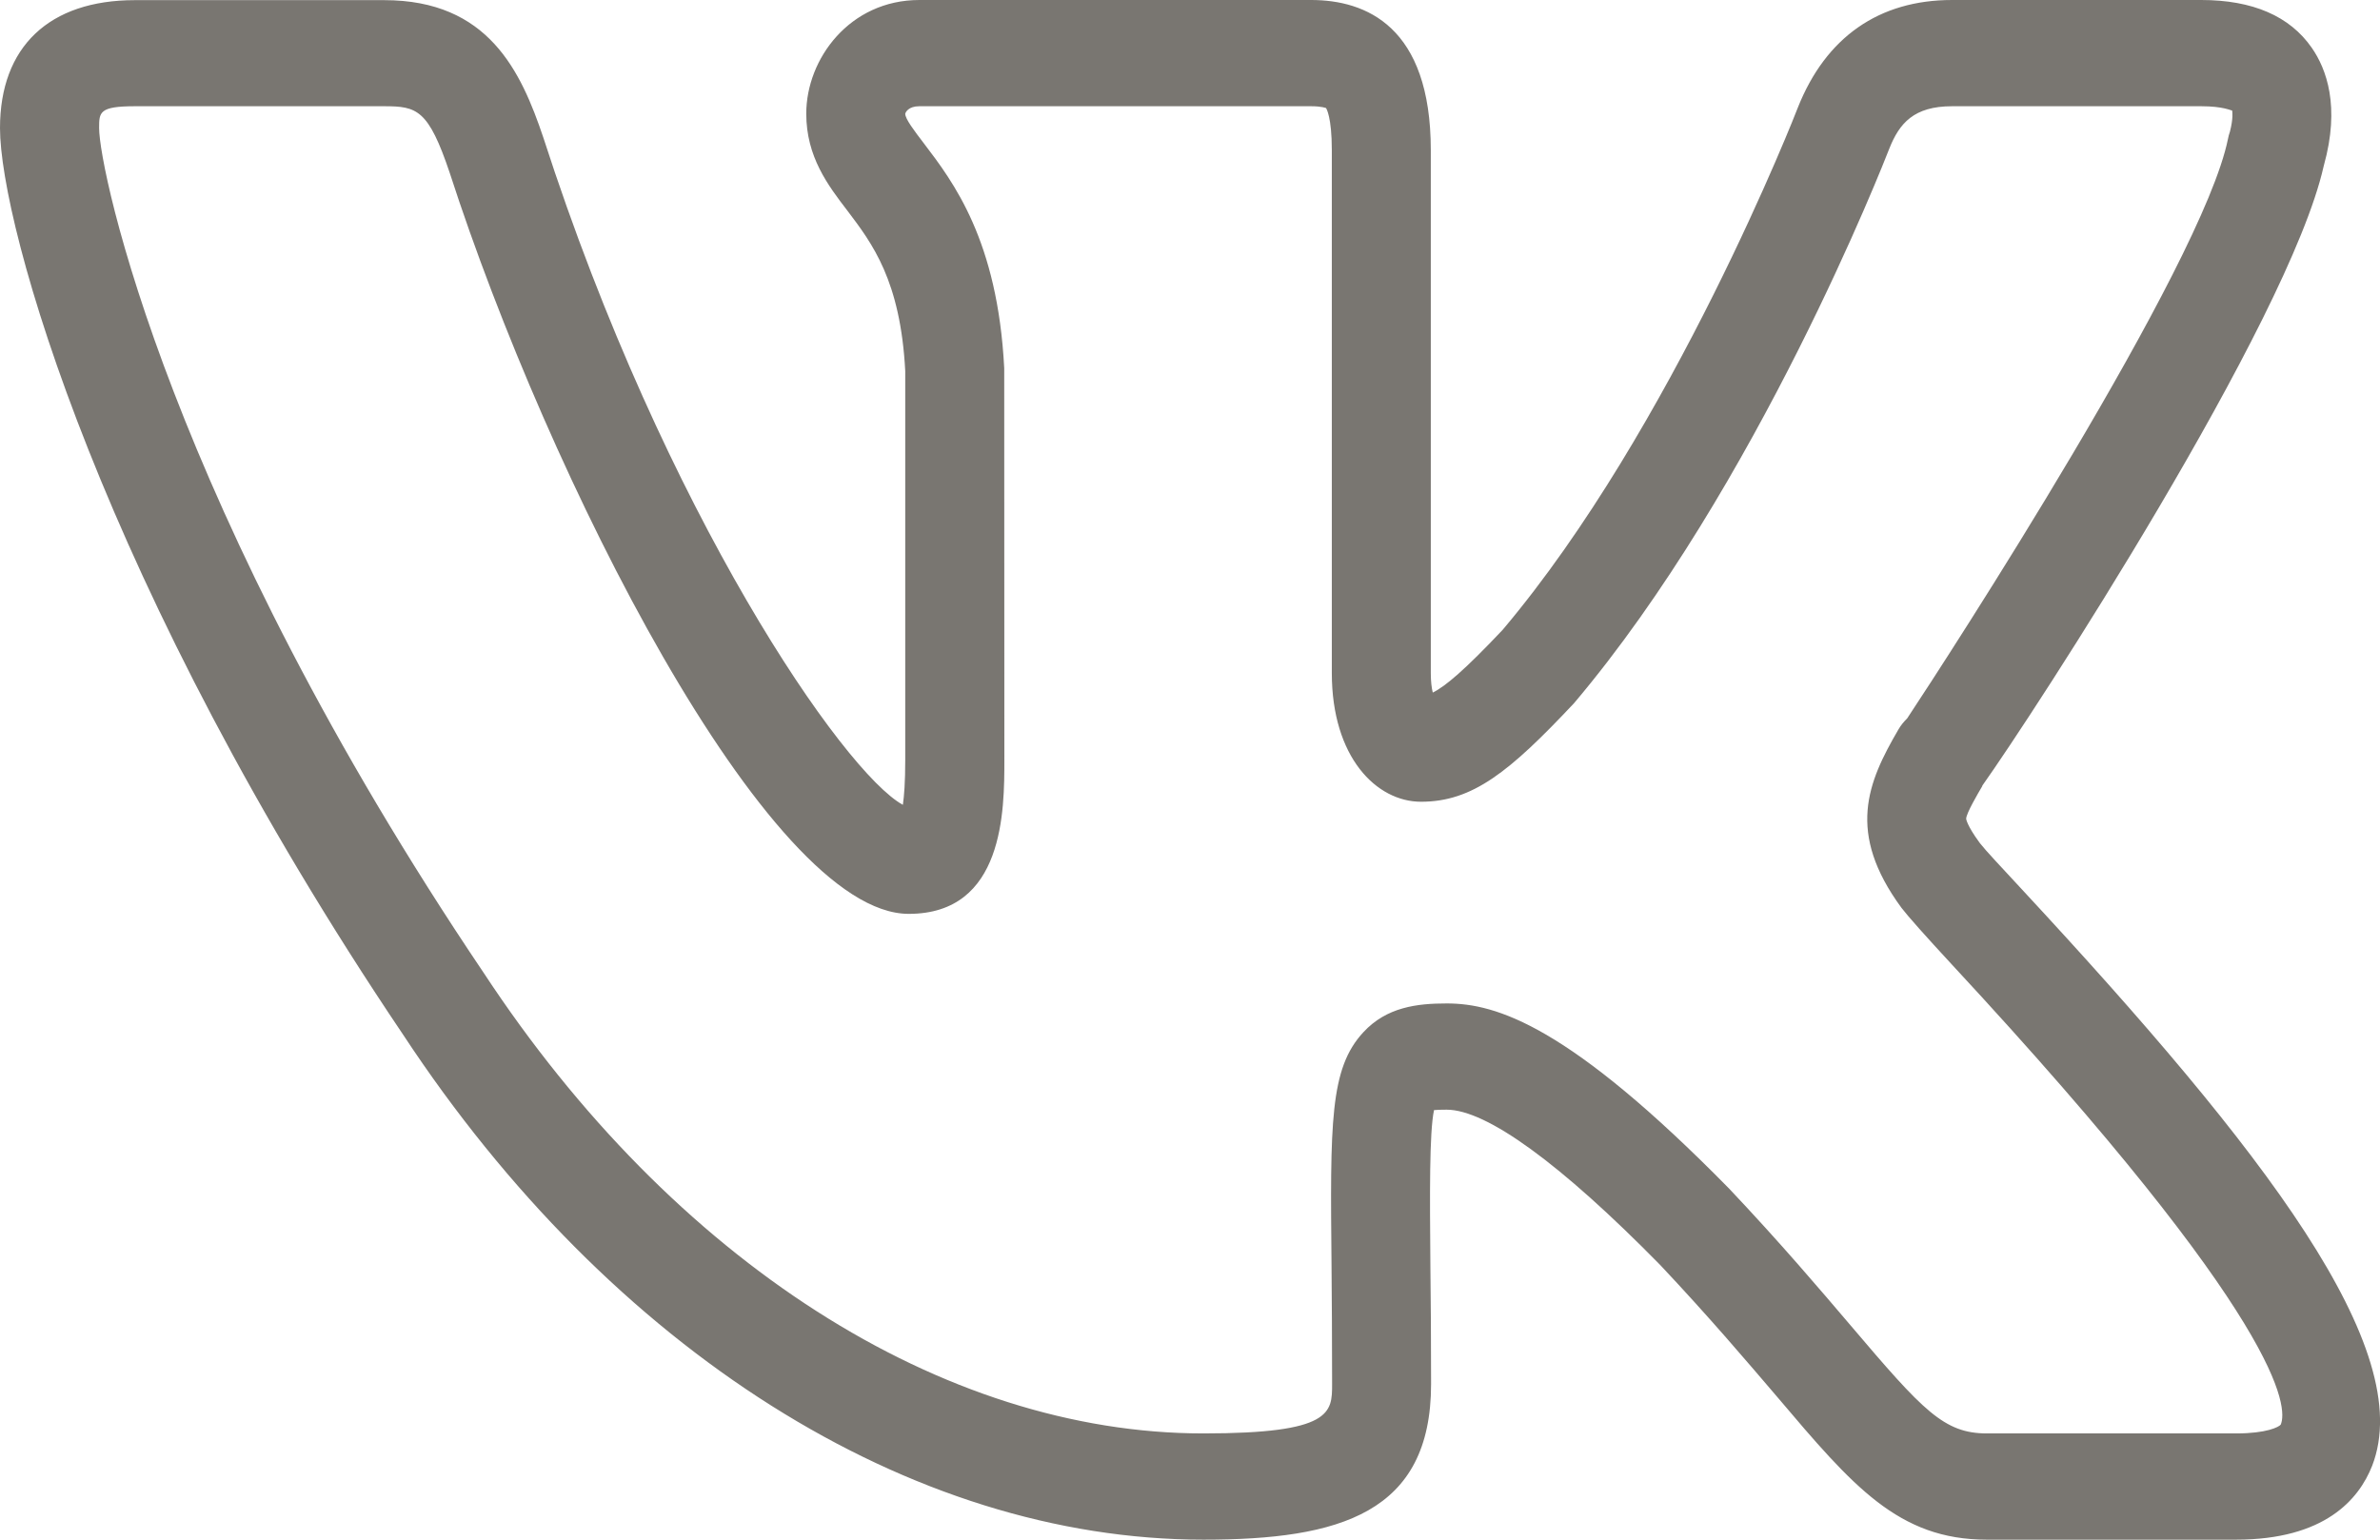<?xml version="1.0" encoding="UTF-8"?> <svg xmlns="http://www.w3.org/2000/svg" width="17" height="11" viewBox="0 0 17 11" fill="none"> <path d="M15.971 11H14.191C13.56 11 13.234 10.617 12.696 9.982C12.478 9.727 12.212 9.413 11.858 9.037C11.147 8.313 10.618 7.928 10.333 7.928C10.292 7.928 10.263 7.929 10.243 7.931C10.209 8.092 10.213 8.536 10.217 9.041C10.22 9.283 10.222 9.563 10.222 9.888C10.222 10.81 9.571 11 8.596 11C6.502 11 4.365 9.65 2.878 7.39C0.725 4.195 0 1.605 0 0.915C0 0.334 0.351 0.001 0.964 0.001H2.744C3.488 0.001 3.721 0.508 3.881 0.983C4.751 3.676 6.028 5.52 6.449 5.75C6.458 5.689 6.466 5.59 6.466 5.429V2.651C6.432 2.004 6.23 1.739 6.052 1.504C5.914 1.324 5.759 1.12 5.759 0.812C5.759 0.421 6.069 0 6.567 0H9.365C9.755 0 10.22 0.187 10.22 1.073V4.808C10.22 4.87 10.226 4.915 10.234 4.948C10.324 4.904 10.464 4.785 10.733 4.5C11.946 3.064 12.834 0.791 12.842 0.768C13.042 0.265 13.422 0 13.943 0H15.723C16.09 0 16.356 0.115 16.513 0.342C16.617 0.492 16.717 0.759 16.599 1.182C16.599 1.184 16.598 1.186 16.597 1.19C16.346 2.299 14.527 5.096 14.158 5.615L14.16 5.615C14.128 5.669 14.044 5.812 14.044 5.85C14.044 5.85 14.048 5.895 14.138 6.018C14.14 6.02 14.142 6.023 14.144 6.026C14.182 6.075 14.292 6.192 14.444 6.356C16.178 8.225 17.266 9.641 16.944 10.472C16.849 10.713 16.605 11 15.971 11ZM10.334 7.169C10.689 7.169 11.207 7.327 12.352 8.493C12.722 8.885 12.996 9.208 13.22 9.471C13.738 10.081 13.886 10.241 14.193 10.241H15.973C16.19 10.241 16.278 10.195 16.291 10.178C16.341 10.059 16.326 9.461 13.942 6.891C13.756 6.69 13.627 6.545 13.582 6.486C13.187 5.948 13.339 5.591 13.56 5.212C13.577 5.182 13.599 5.156 13.623 5.132C13.904 4.708 15.731 1.896 15.914 0.993C15.917 0.976 15.922 0.958 15.928 0.941C15.953 0.844 15.945 0.799 15.944 0.79C15.937 0.79 15.88 0.759 15.723 0.759H13.943C13.671 0.759 13.567 0.88 13.495 1.062C13.458 1.157 12.551 3.477 11.243 5.024C10.781 5.516 10.518 5.728 10.15 5.728C9.833 5.728 9.513 5.412 9.513 4.808V1.073C9.513 0.836 9.474 0.776 9.472 0.772C9.47 0.772 9.442 0.759 9.365 0.759H6.566C6.489 0.759 6.468 0.802 6.466 0.813C6.466 0.85 6.531 0.935 6.599 1.024C6.809 1.3 7.126 1.716 7.173 2.63L7.174 5.429C7.174 5.786 7.174 6.529 6.491 6.529C5.483 6.529 3.913 3.399 3.213 1.237C3.06 0.781 2.978 0.759 2.744 0.759H0.964C0.708 0.759 0.708 0.802 0.708 0.915C0.708 1.219 1.214 3.625 3.454 6.949C4.81 9.012 6.732 10.241 8.596 10.241C9.515 10.241 9.515 10.093 9.515 9.888C9.515 9.566 9.513 9.288 9.511 9.048C9.501 8.019 9.498 7.634 9.738 7.375C9.905 7.194 10.123 7.169 10.334 7.169Z" fill="#797671"></path> </svg> 